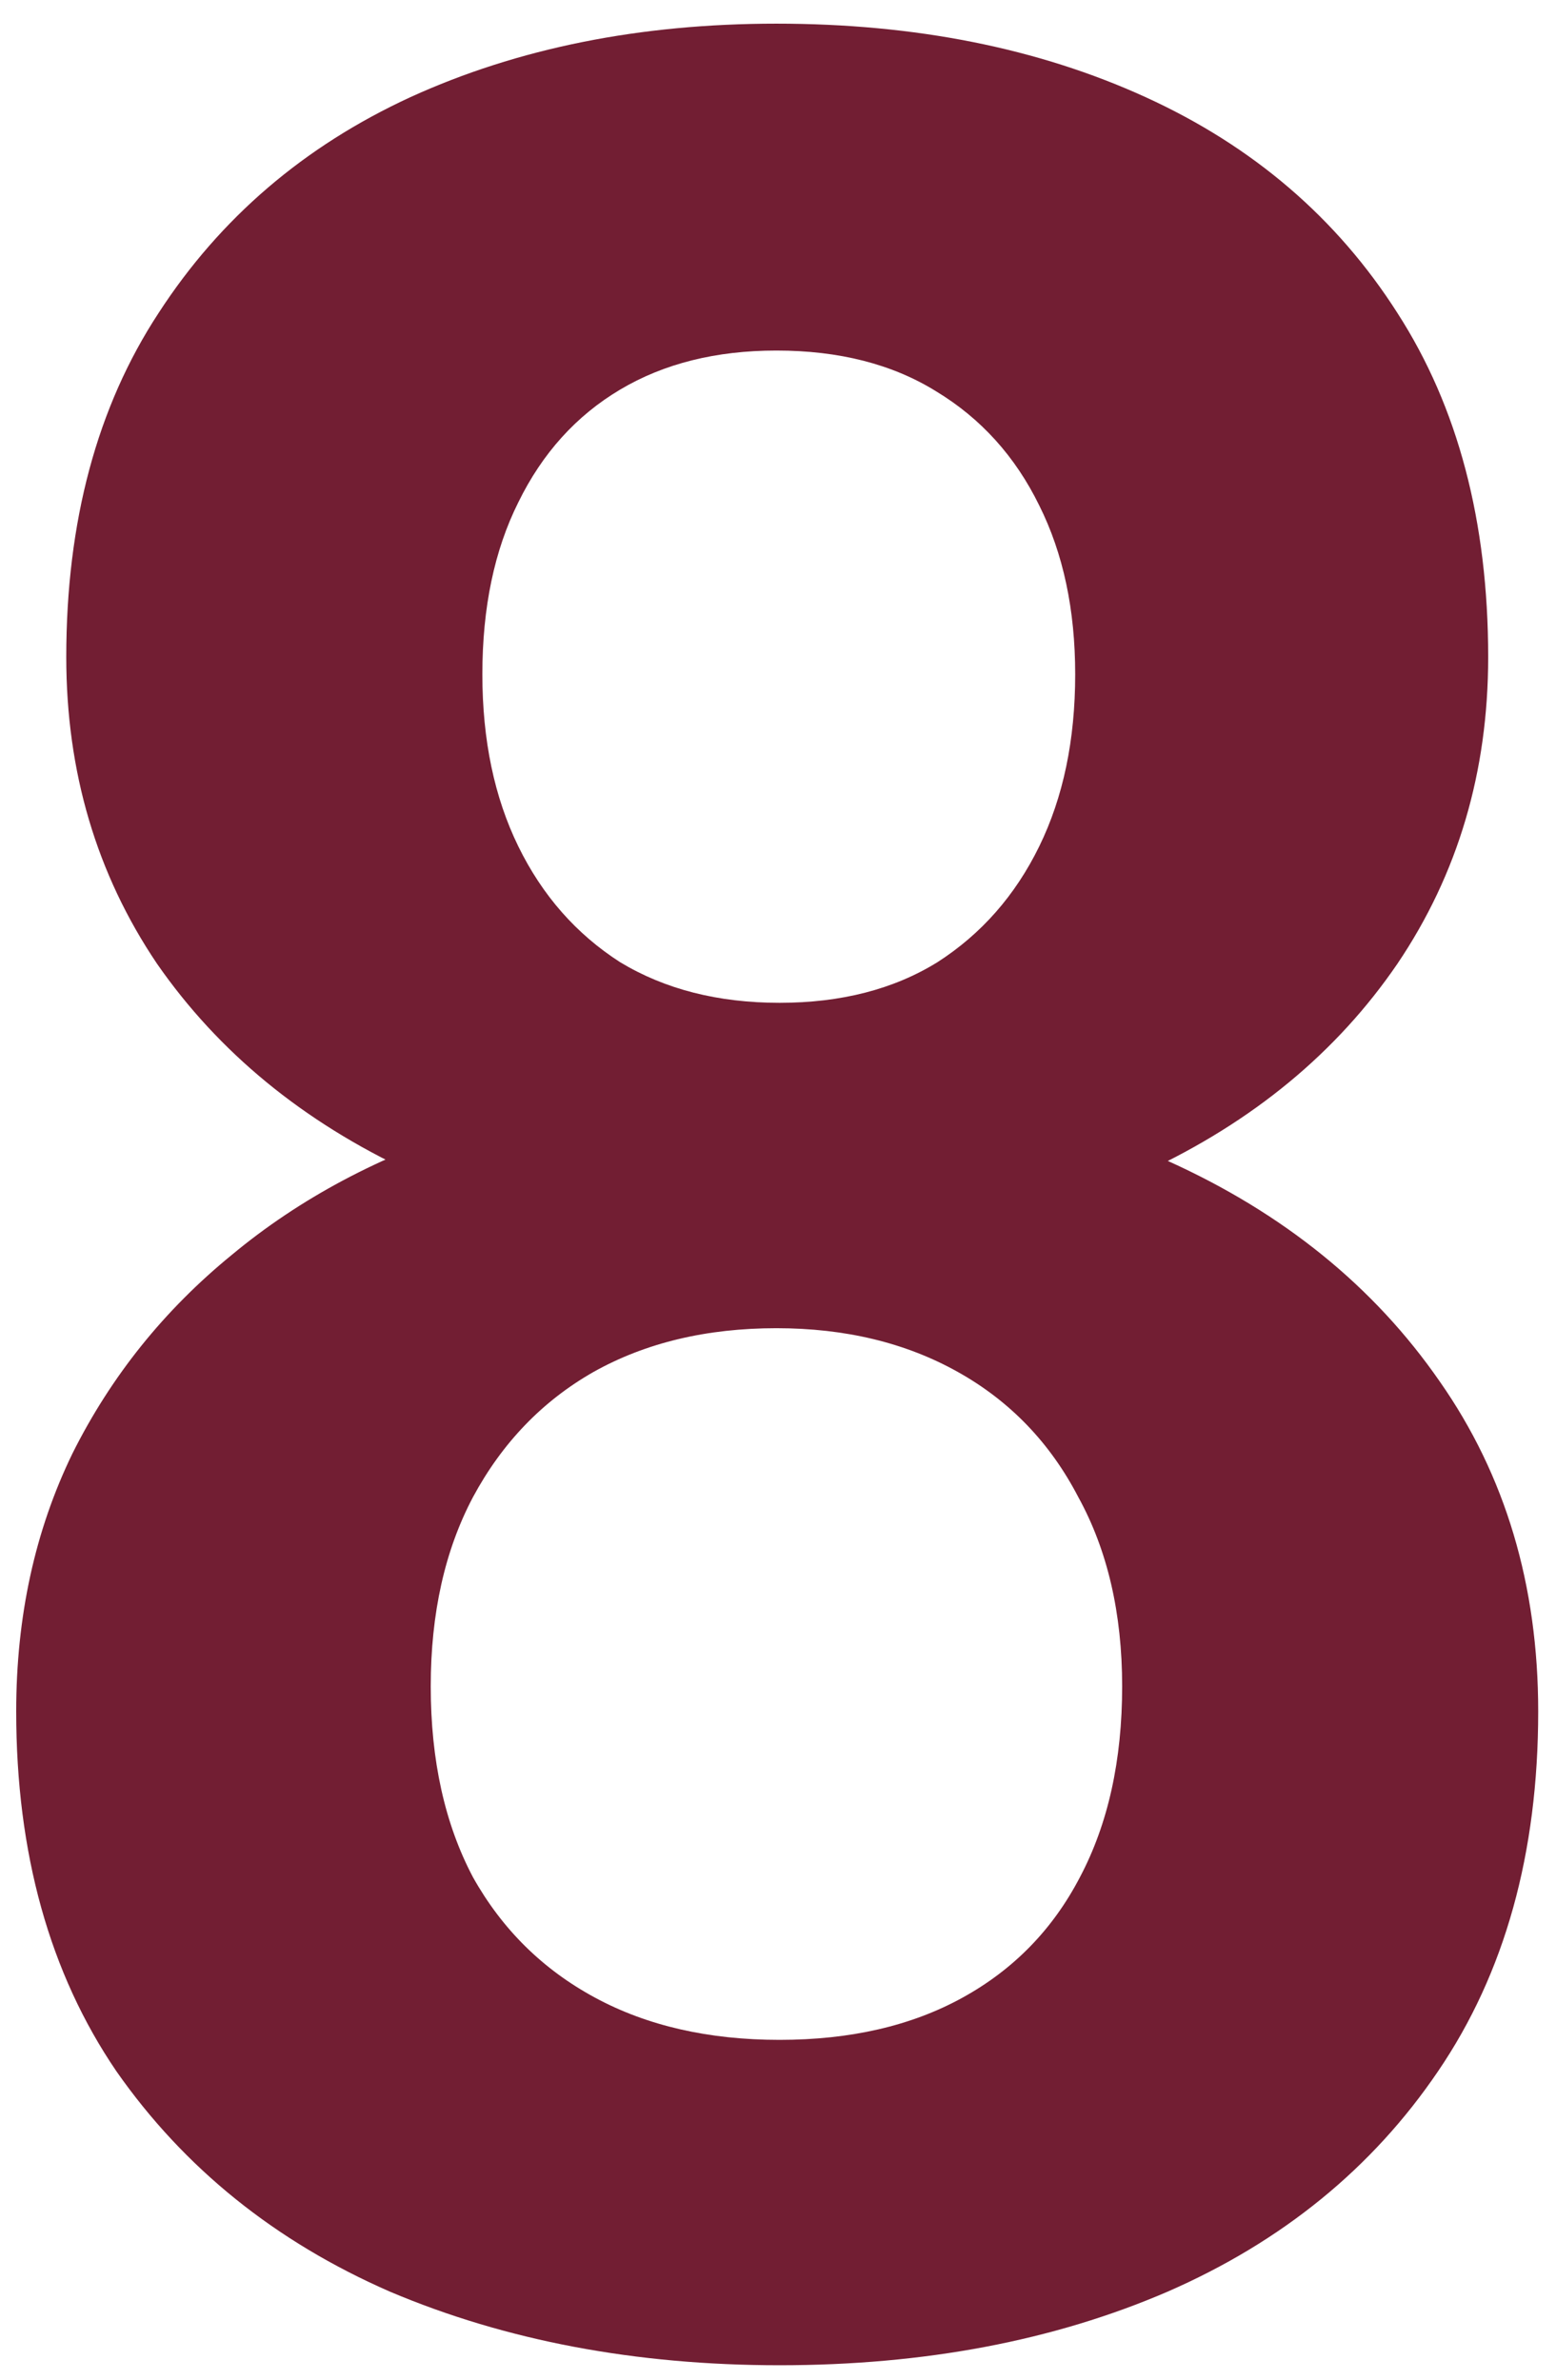 <?xml version="1.0" encoding="UTF-8"?> <svg xmlns="http://www.w3.org/2000/svg" width="34" height="52" viewBox="0 0 34 52" fill="none"> <path d="M33.611 37.397C33.611 40.495 32.882 43.116 31.424 45.258C29.988 47.377 28.017 48.983 25.511 50.077C23.027 51.148 20.201 51.684 17.034 51.684C13.89 51.684 11.053 51.148 8.523 50.077C6.017 48.983 4.023 47.377 2.542 45.258C1.084 43.116 0.354 40.495 0.354 37.397C0.354 35.323 0.765 33.443 1.585 31.757C2.428 30.071 3.59 28.624 5.071 27.416C6.552 26.186 8.307 25.251 10.335 24.613C12.363 23.953 14.573 23.622 16.966 23.622C20.156 23.622 23.004 24.203 25.511 25.365C28.04 26.505 30.023 28.111 31.458 30.185C32.894 32.235 33.611 34.639 33.611 37.397ZM24.52 36.85C24.52 35.255 24.201 33.876 23.562 32.714C22.947 31.529 22.07 30.617 20.931 29.98C19.791 29.341 18.47 29.023 16.966 29.023C15.439 29.023 14.106 29.341 12.967 29.98C11.85 30.617 10.973 31.529 10.335 32.714C9.72 33.876 9.412 35.255 9.412 36.85C9.412 38.467 9.72 39.857 10.335 41.02C10.973 42.159 11.862 43.036 13.001 43.651C14.14 44.267 15.485 44.574 17.034 44.574C18.584 44.574 19.917 44.267 21.033 43.651C22.15 43.036 23.004 42.159 23.597 41.02C24.212 39.857 24.52 38.467 24.52 36.85ZM32.518 14.359C32.518 16.866 31.857 19.099 30.535 21.059C29.213 22.995 27.379 24.511 25.032 25.605C22.708 26.698 20.042 27.245 17.034 27.245C14.026 27.245 11.338 26.698 8.968 25.605C6.621 24.511 4.775 22.995 3.431 21.059C2.109 19.099 1.448 16.866 1.448 14.359C1.448 11.397 2.12 8.891 3.465 6.84C4.809 4.766 6.644 3.194 8.968 2.123C11.315 1.052 13.981 0.517 16.966 0.517C19.996 0.517 22.685 1.052 25.032 2.123C27.379 3.194 29.213 4.766 30.535 6.84C31.857 8.891 32.518 11.397 32.518 14.359ZM23.494 14.735C23.494 13.323 23.232 12.092 22.708 11.044C22.184 9.973 21.432 9.141 20.452 8.549C19.495 7.956 18.333 7.66 16.966 7.66C15.644 7.66 14.505 7.945 13.548 8.515C12.591 9.084 11.85 9.905 11.326 10.976C10.802 12.024 10.54 13.277 10.54 14.735C10.54 16.171 10.802 17.424 11.326 18.495C11.85 19.566 12.591 20.409 13.548 21.024C14.528 21.617 15.69 21.913 17.034 21.913C18.379 21.913 19.529 21.617 20.486 21.024C21.443 20.409 22.184 19.566 22.708 18.495C23.232 17.424 23.494 16.171 23.494 14.735Z" fill="#721E33"></path> </svg> 